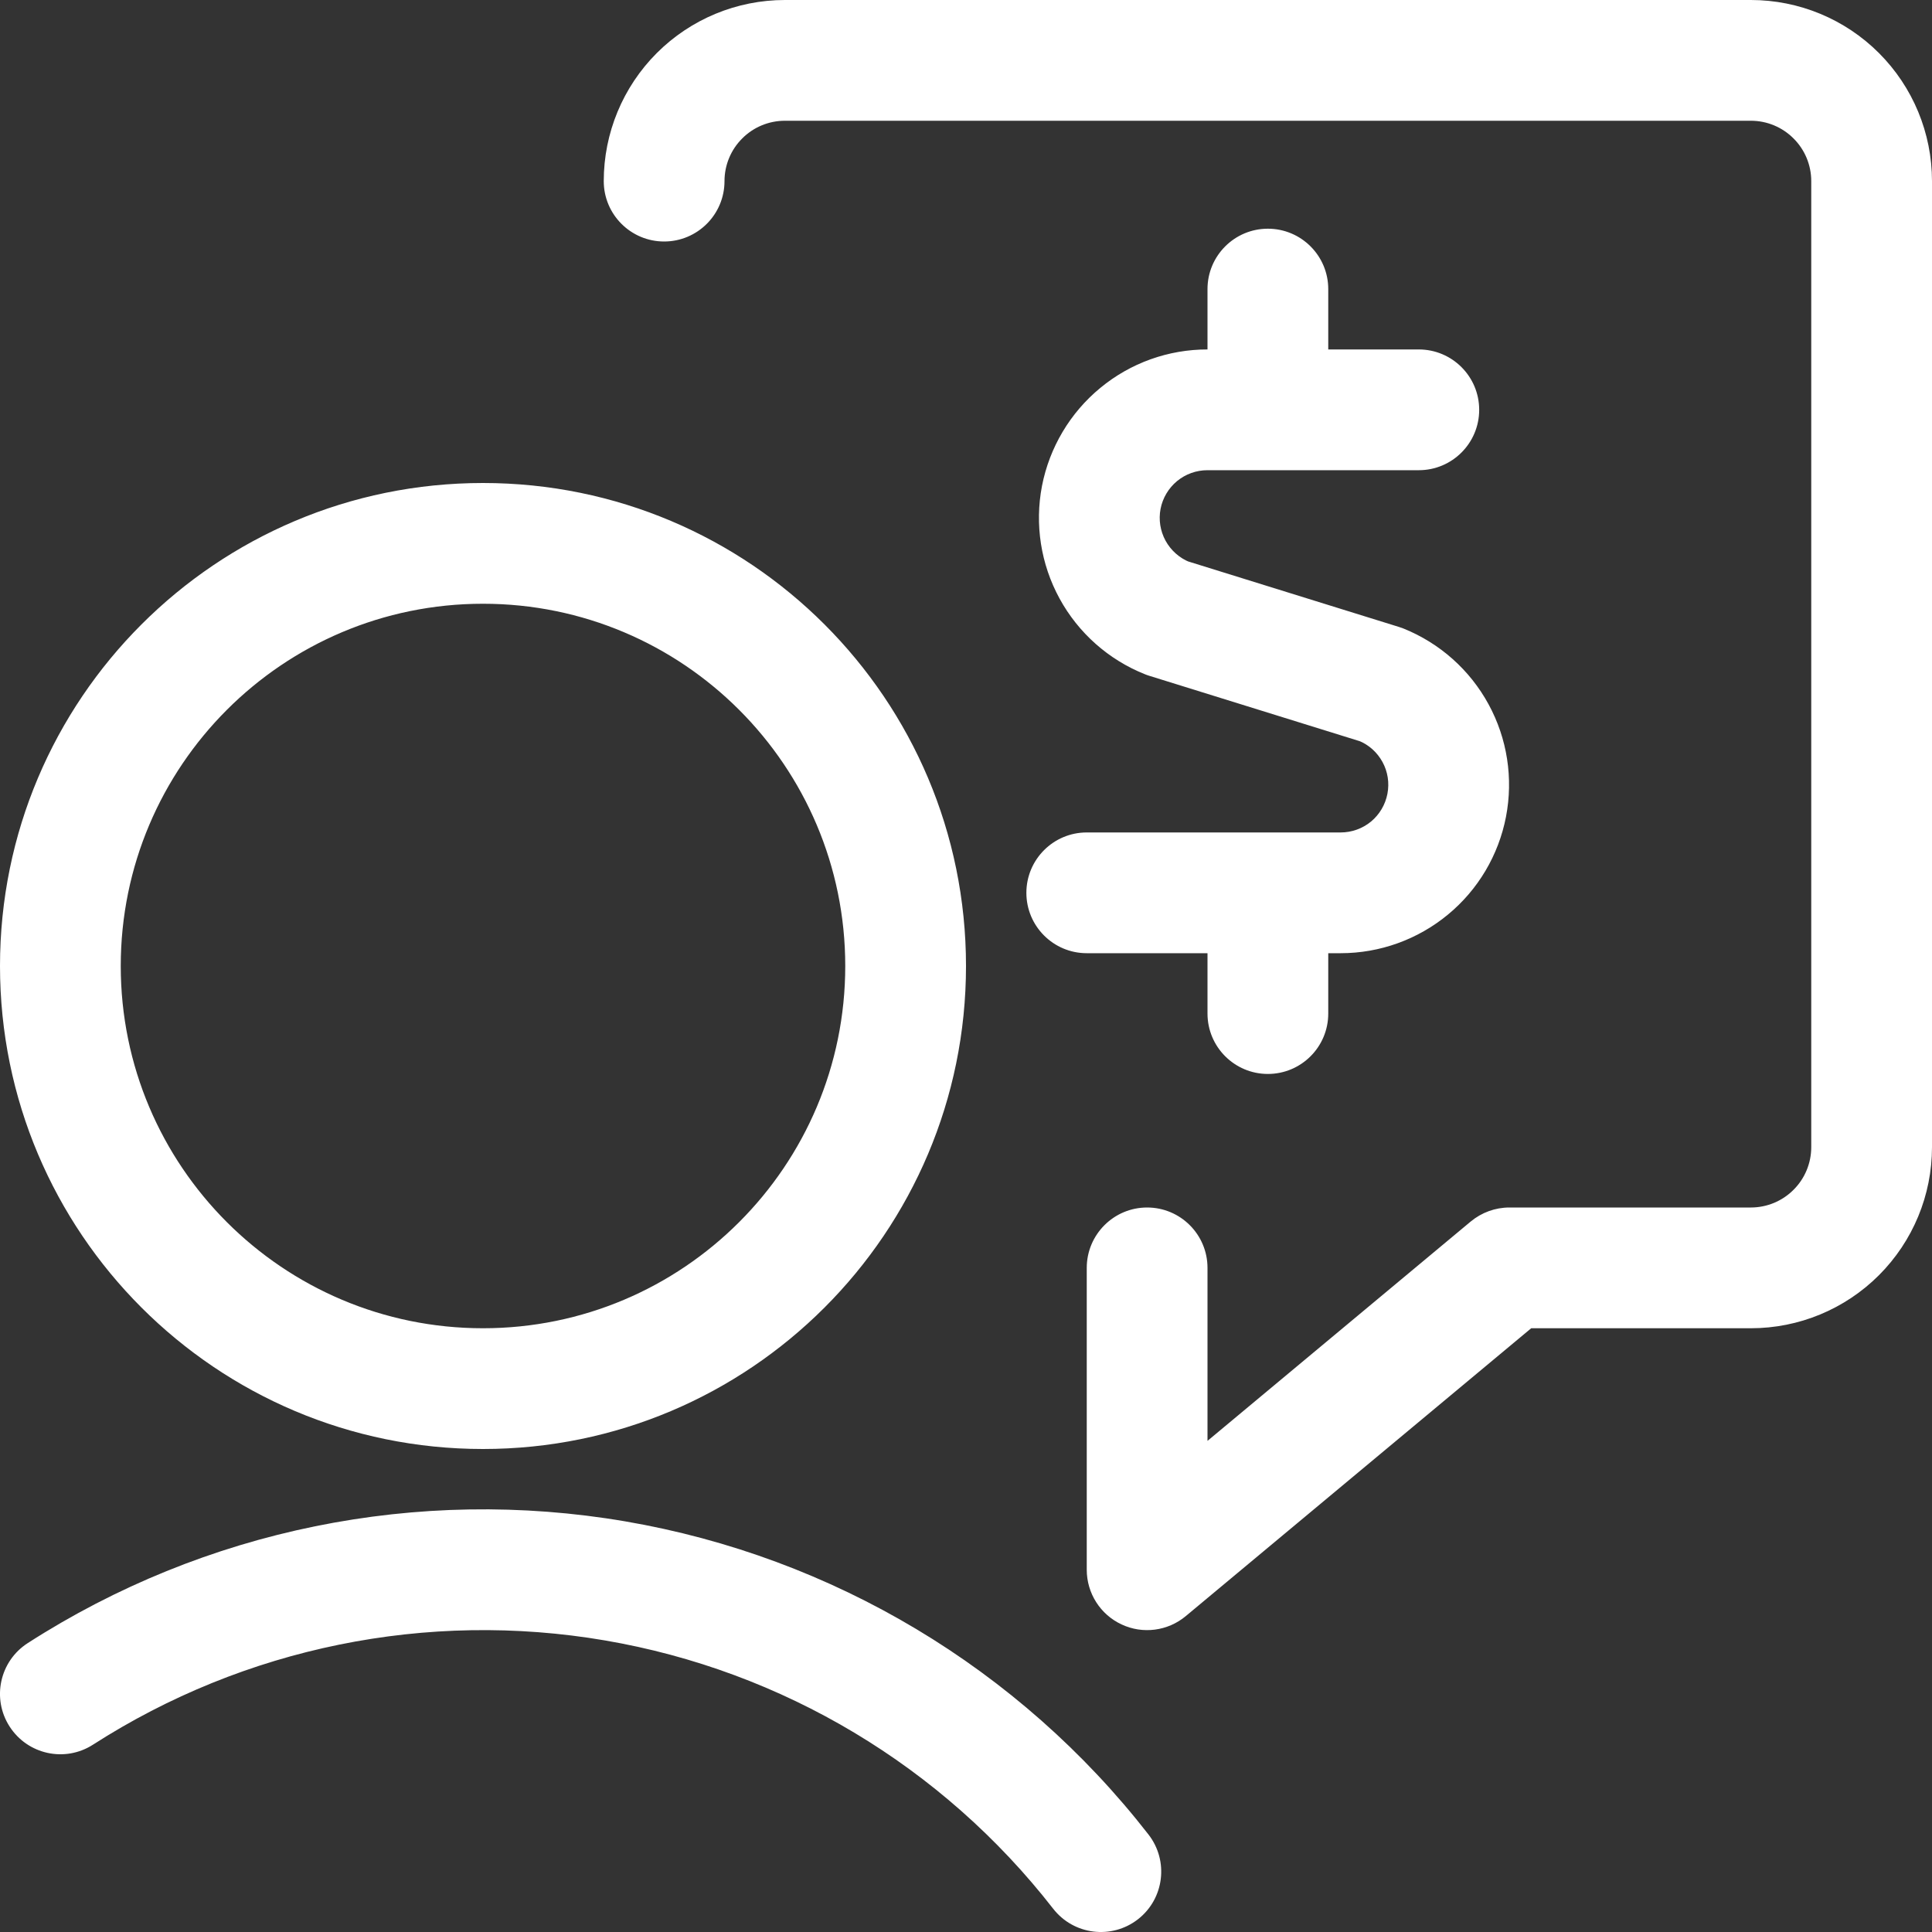 <svg width="24" height="24" viewBox="0 0 24 24" fill="none" xmlns="http://www.w3.org/2000/svg">
<rect x="0" y="0" width="24" height="24" fill="#333333" stroke="none"/>
<path d="M15 15.75C15 15.336 14.664 15 14.25 15C13.836 15 13.5 15.336 13.5 15.75H15ZM14.25 19.5H13.5C13.5 19.791 13.668 20.056 13.932 20.179C14.195 20.303 14.507 20.262 14.73 20.076L14.25 19.5ZM18.75 15.75V15C18.575 15 18.405 15.062 18.27 15.174L18.75 15.75ZM21.75 15.75V16.5V15.75ZM9.75 0.75V0V0.75ZM7.5 2.25C7.5 2.664 7.836 3 8.25 3C8.664 3 9 2.664 9 2.25H7.5ZM17.625 5.841C18.039 5.841 18.375 5.505 18.375 5.091C18.375 4.677 18.039 4.341 17.625 4.341V5.841ZM15 5.091L14.999 5.841H15V5.091ZM14.5 7.679L14.221 8.375C14.24 8.383 14.258 8.389 14.277 8.395L14.5 7.679ZM17.155 8.504L17.435 7.808C17.416 7.801 17.397 7.794 17.378 7.788L17.155 8.504ZM16.655 11.091V11.841H16.655L16.655 11.091ZM13.5 10.341C13.086 10.341 12.75 10.677 12.75 11.091C12.75 11.505 13.086 11.841 13.5 11.841V10.341ZM15 5.091C15 5.505 15.336 5.841 15.75 5.841C16.164 5.841 16.5 5.505 16.5 5.091H15ZM16.5 3.591C16.5 3.177 16.164 2.841 15.75 2.841C15.336 2.841 15 3.177 15 3.591H16.5ZM15 12.591C15 13.005 15.336 13.341 15.75 13.341C16.164 13.341 16.5 13.005 16.5 12.591H15ZM16.5 11.091C16.5 10.677 16.164 10.341 15.75 10.341C15.336 10.341 15 10.677 15 11.091H16.5ZM13.083 23.711C13.338 24.038 13.809 24.096 14.136 23.842C14.463 23.587 14.521 23.116 14.267 22.789L13.083 23.711ZM0.345 20.411C-0.004 20.635 -0.105 21.099 0.119 21.447C0.343 21.796 0.807 21.897 1.155 21.673L0.345 20.411ZM13.5 15.75V19.5H15V15.75H13.5ZM14.73 20.076L19.23 16.326L18.27 15.174L13.77 18.924L14.73 20.076ZM18.75 16.5H21.75V15H18.75V16.5ZM21.75 16.5C22.347 16.5 22.919 16.263 23.341 15.841L22.28 14.78C22.14 14.921 21.949 15 21.75 15V16.5ZM23.341 15.841C23.763 15.419 24 14.847 24 14.25H22.5C22.5 14.449 22.421 14.64 22.28 14.78L23.341 15.841ZM24 14.25V2.25H22.5V14.25H24ZM24 2.25C24 1.653 23.763 1.081 23.341 0.659L22.28 1.72C22.421 1.86 22.5 2.051 22.5 2.25H24ZM23.341 0.659C22.919 0.237 22.347 0 21.75 0V1.5C21.949 1.5 22.14 1.579 22.28 1.72L23.341 0.659ZM21.75 0H9.75V1.5H21.75V0ZM9.75 0C9.153 0 8.581 0.237 8.159 0.659L9.22 1.72C9.36 1.579 9.551 1.5 9.75 1.5V0ZM8.159 0.659C7.737 1.081 7.5 1.653 7.5 2.25H9C9 2.051 9.079 1.86 9.22 1.72L8.159 0.659ZM17.625 4.341H15V5.841H17.625V4.341ZM15.001 4.341C14.514 4.34 14.043 4.509 13.668 4.819L14.622 5.976C14.728 5.889 14.861 5.841 14.999 5.841L15.001 4.341ZM13.668 4.819C13.293 5.128 13.037 5.559 12.944 6.036L14.417 6.321C14.443 6.186 14.516 6.064 14.622 5.976L13.668 4.819ZM12.944 6.036C12.852 6.514 12.929 7.008 13.162 7.435L14.479 6.717C14.413 6.596 14.391 6.456 14.417 6.321L12.944 6.036ZM13.162 7.435C13.395 7.862 13.77 8.195 14.221 8.375L14.779 6.983C14.651 6.932 14.545 6.837 14.479 6.717L13.162 7.435ZM14.277 8.395L16.932 9.22L17.378 7.788L14.723 6.963L14.277 8.395ZM16.875 9.2C17.003 9.251 17.108 9.345 17.174 9.466L18.491 8.748C18.259 8.322 17.886 7.99 17.435 7.808L16.875 9.2ZM17.174 9.466C17.24 9.587 17.261 9.726 17.235 9.861L18.708 10.146C18.8 9.669 18.724 9.175 18.491 8.748L17.174 9.466ZM17.235 9.861C17.209 9.996 17.137 10.118 17.031 10.206L17.986 11.362C18.361 11.053 18.616 10.623 18.708 10.146L17.235 9.861ZM17.031 10.206C16.925 10.293 16.792 10.341 16.654 10.341L16.655 11.841C17.141 11.841 17.612 11.671 17.986 11.362L17.031 10.206ZM16.655 10.341H13.5V11.841H16.655V10.341ZM16.5 5.091V3.591H15V5.091H16.5ZM16.5 12.591V11.091H15V12.591H16.5ZM10.5 12C10.5 14.485 8.485 16.5 6 16.5V18C9.314 18 12 15.314 12 12H10.5ZM6 16.5C3.515 16.5 1.5 14.485 1.5 12H0C0 15.314 2.686 18 6 18V16.5ZM1.5 12C1.5 9.515 3.515 7.5 6 7.5V6C2.686 6 0 8.686 0 12H1.5ZM6 7.5C8.485 7.5 10.5 9.515 10.5 12H12C12 8.686 9.314 6 6 6V7.5ZM14.267 22.789C12.662 20.727 10.343 19.34 7.767 18.899L7.515 20.378C9.722 20.755 11.708 21.944 13.083 23.711L14.267 22.789ZM7.767 18.899C5.191 18.459 2.543 18.998 0.345 20.411L1.155 21.673C3.039 20.463 5.307 20.001 7.515 20.378L7.767 18.899Z" fill="#ffffff"/>
</svg>

